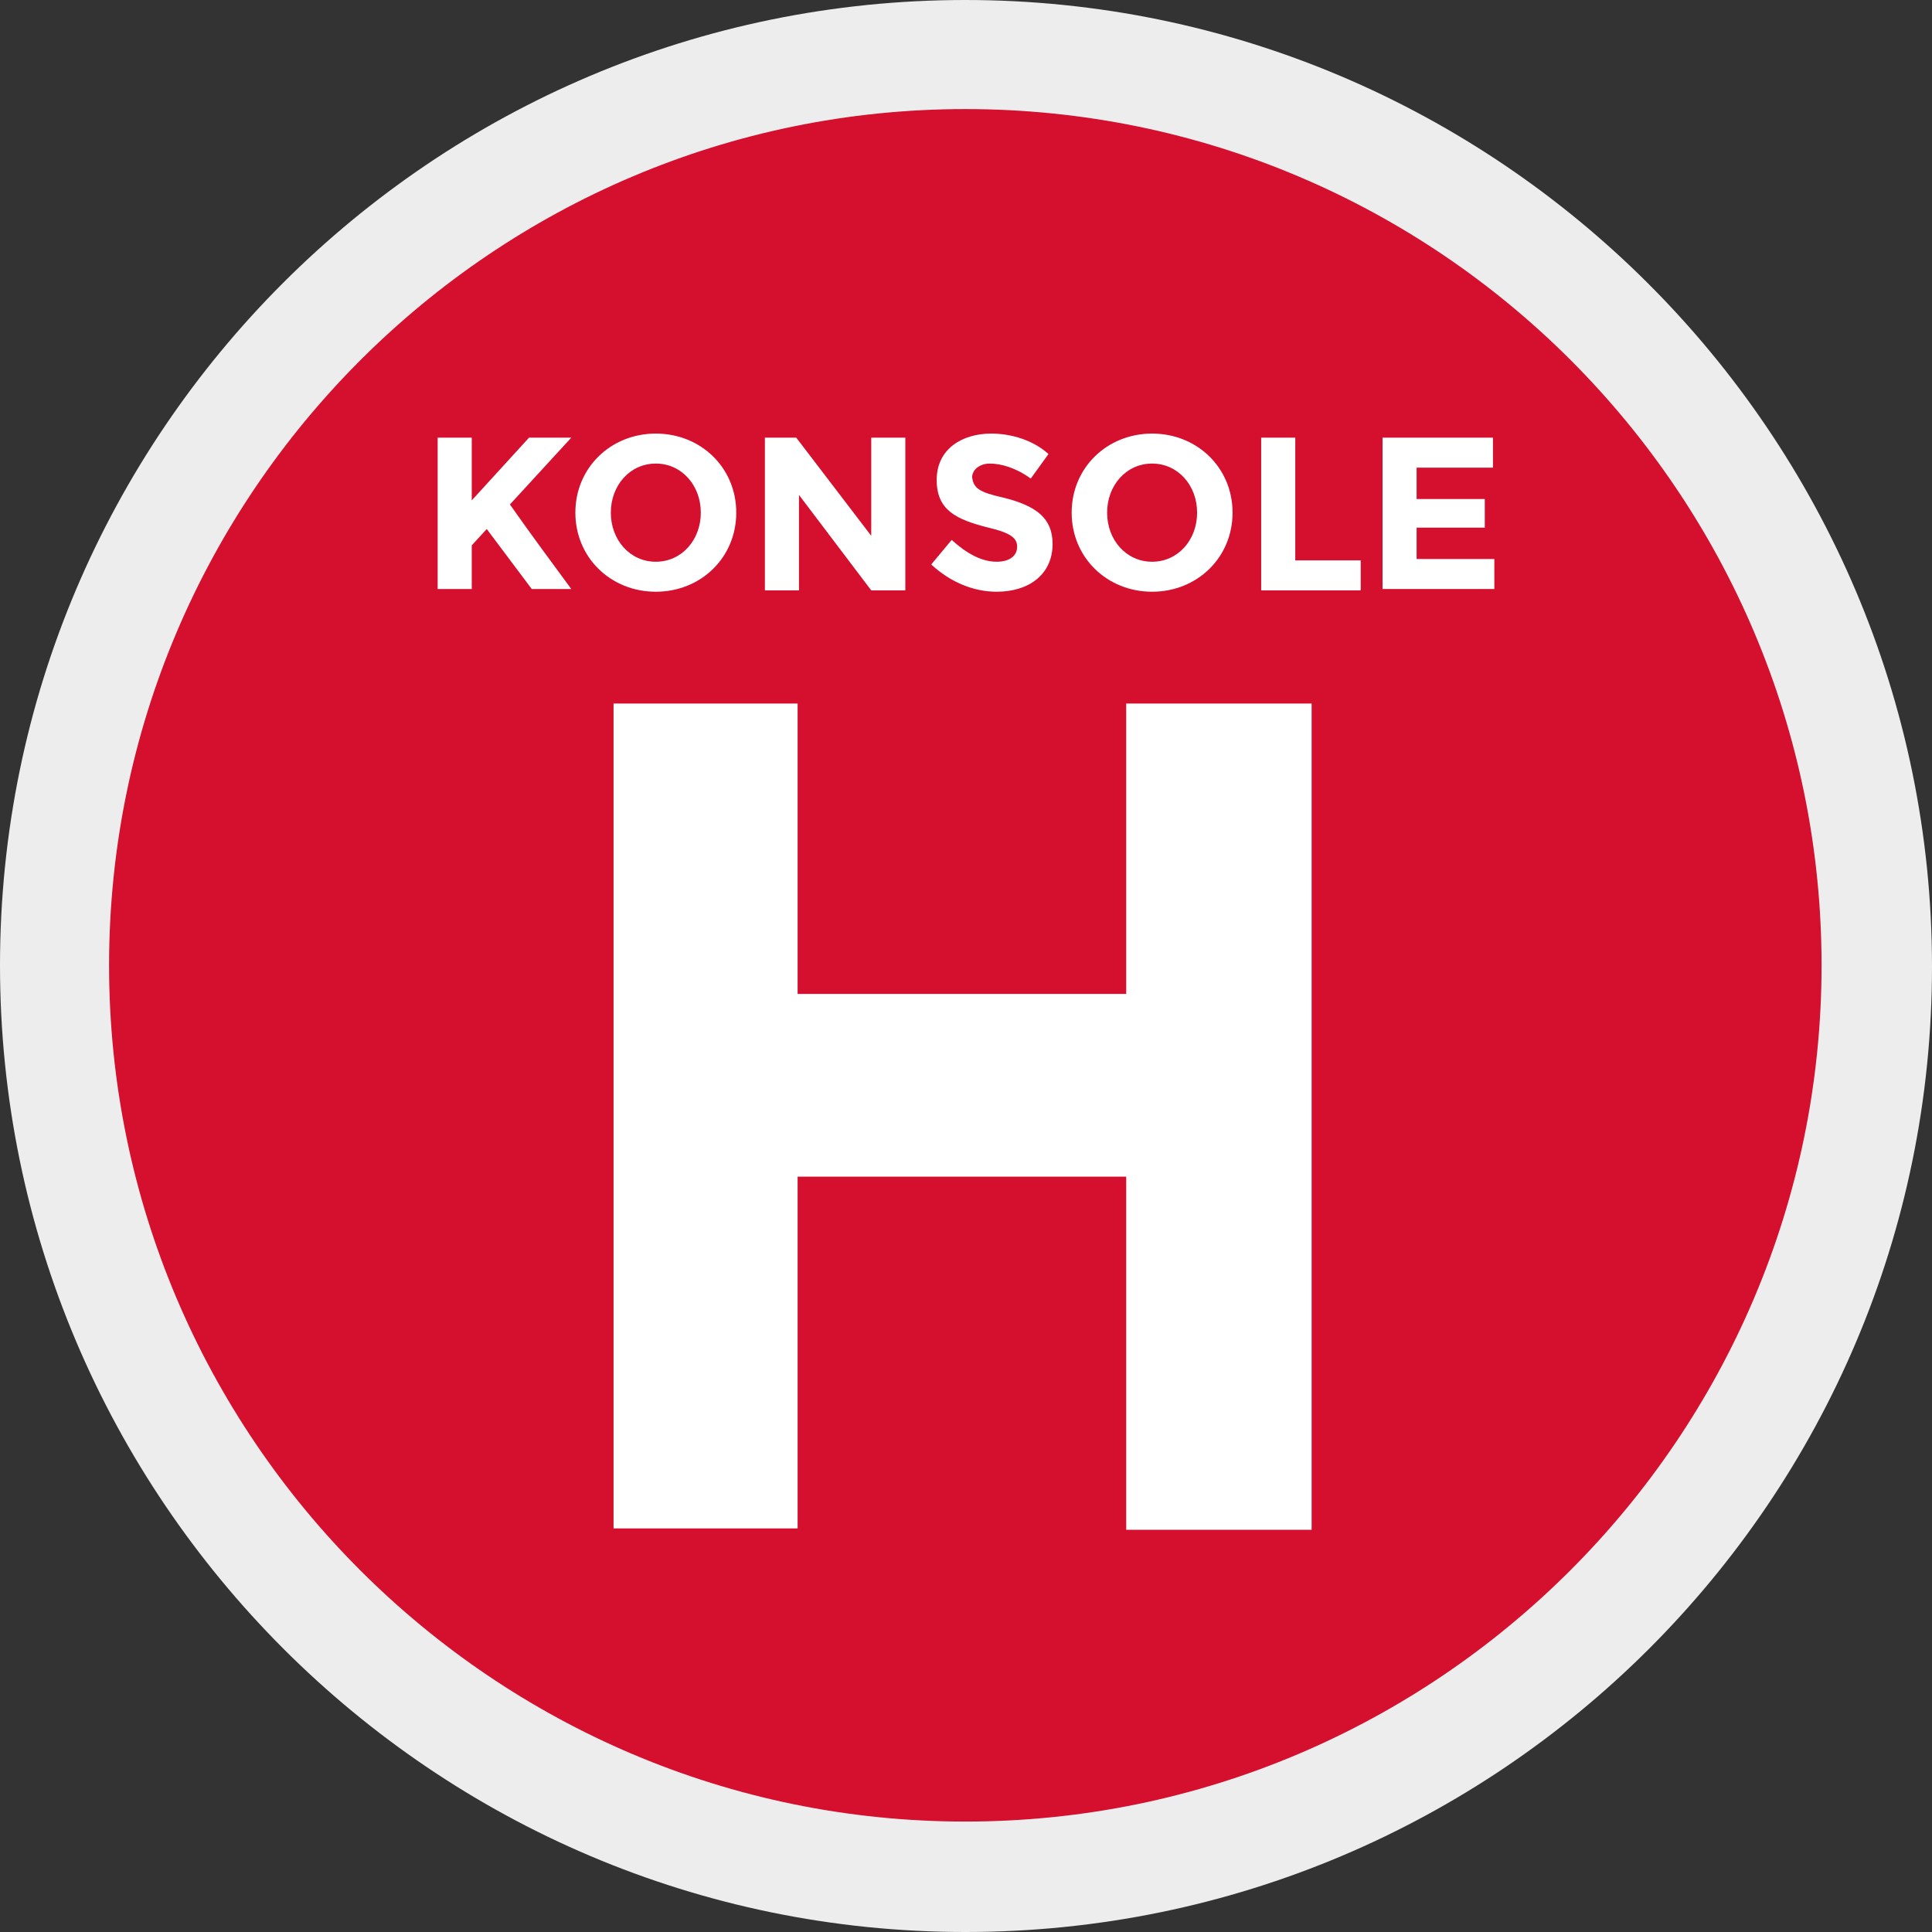 <?xml version="1.0" encoding="utf-8"?>
<!-- Generator: Adobe Illustrator 21.1.0, SVG Export Plug-In . SVG Version: 6.00 Build 0)  -->
<svg version="1.1" id="Ebene_1" xmlns="http://www.w3.org/2000/svg" xmlns:xlink="http://www.w3.org/1999/xlink" x="0px" y="0px"
	 viewBox="0 0 141.7 141.7" style="enable-background:new 0 0 141.7 141.7;" xml:space="preserve">
<rect x="0" y="0" width="141.7" height="141.7" fill="#333333" stroke="none"/>
<style type="text/css">
	.st0{fill:#D50F2E;}
	.st1{fill:#EDEDED;}
	.st2{fill:#FFFFFF;}
</style>
<g>
	<g>
		<g>
			<g>
				<g>
					<g>
						<circle class="st0" cx="70.9" cy="70.9" r="66.9"/>
						<path class="st1" d="M70.8,141.7c-39,0-70.8-31.8-70.8-70.9S31.8,0,70.8,0s70.9,31.8,70.9,70.9S109.9,141.7,70.8,141.7z
							 M70.8,8C36.2,8,8,36.2,8,70.8s28.2,62.8,62.8,62.8s62.8-28.2,62.8-62.8S105.5,8,70.8,8z"/>
					</g>
				</g>
			</g>
		</g>
	</g>
	<g>
		<g>
			<g>
				<path class="st2" d="M96.2,51.6v60.6H82.6V86.3H58.5v25.8H45V51.6h13.5v21.3h24.1V51.6H96.2z"/>
			</g>
		</g>
		<g>
			<path class="st2" d="M34.6,32.1v4.6l4.2-4.6h3.1L37.4,37c1.4,2,3.1,4.3,4.5,6.2H39l-3.3-4.4L34.6,40v3.2h-2.5V32.1H34.6z"/>
			<path class="st2" d="M42.2,37.6c0-3.3,2.6-5.8,5.9-5.8c3.3,0,5.9,2.5,5.9,5.8s-2.6,5.8-5.9,5.8C44.8,43.4,42.2,40.9,42.2,37.6z
				 M44.8,37.6c0,2,1.4,3.6,3.3,3.6c1.9,0,3.3-1.6,3.3-3.6S50,34,48.1,34S44.8,35.6,44.8,37.6z"/>
			<path class="st2" d="M63.9,32.1h2.5v11.2h-2.5l-5.3-7v7h-2.5V32.1h2.3l5.5,7.2V32.1z"/>
			<path class="st2" d="M73.6,36.5c2.4,0.6,3.6,1.5,3.6,3.4c0,2.2-1.7,3.5-4.1,3.5c-1.7,0-3.4-0.7-4.8-2l1.5-1.8
				c1.1,1,2.2,1.6,3.3,1.6c0.9,0,1.5-0.4,1.5-1.1c0-0.6-0.4-1-2.1-1.4c-2.4-0.6-3.8-1.3-3.8-3.5c0-2.3,1.9-3.4,4-3.4
				c1.5,0,3.1,0.5,4.2,1.5l-1.3,1.8c-1.1-0.8-2.2-1.1-3-1.1s-1.3,0.5-1.3,1C71.4,35.8,71.8,36.1,73.6,36.5z"/>
			<path class="st2" d="M78.6,37.6c0-3.3,2.6-5.8,5.9-5.8s5.9,2.5,5.9,5.8s-2.6,5.8-5.9,5.8C81.2,43.4,78.6,40.9,78.6,37.6z
				 M81.2,37.6c0,2,1.4,3.6,3.3,3.6s3.3-1.6,3.3-3.6S86.4,34,84.5,34S81.2,35.6,81.2,37.6z"/>
			<path class="st2" d="M92.5,32.1H95v9h4.8v2.2h-7.3V32.1z"/>
			<path class="st2" d="M109.5,34.3h-5.6v2.3h5v2.1h-5V41h5.7v2.2h-8.2V32.1h8.1V34.3z"/>
		</g>
	</g>
</g>
</svg>
